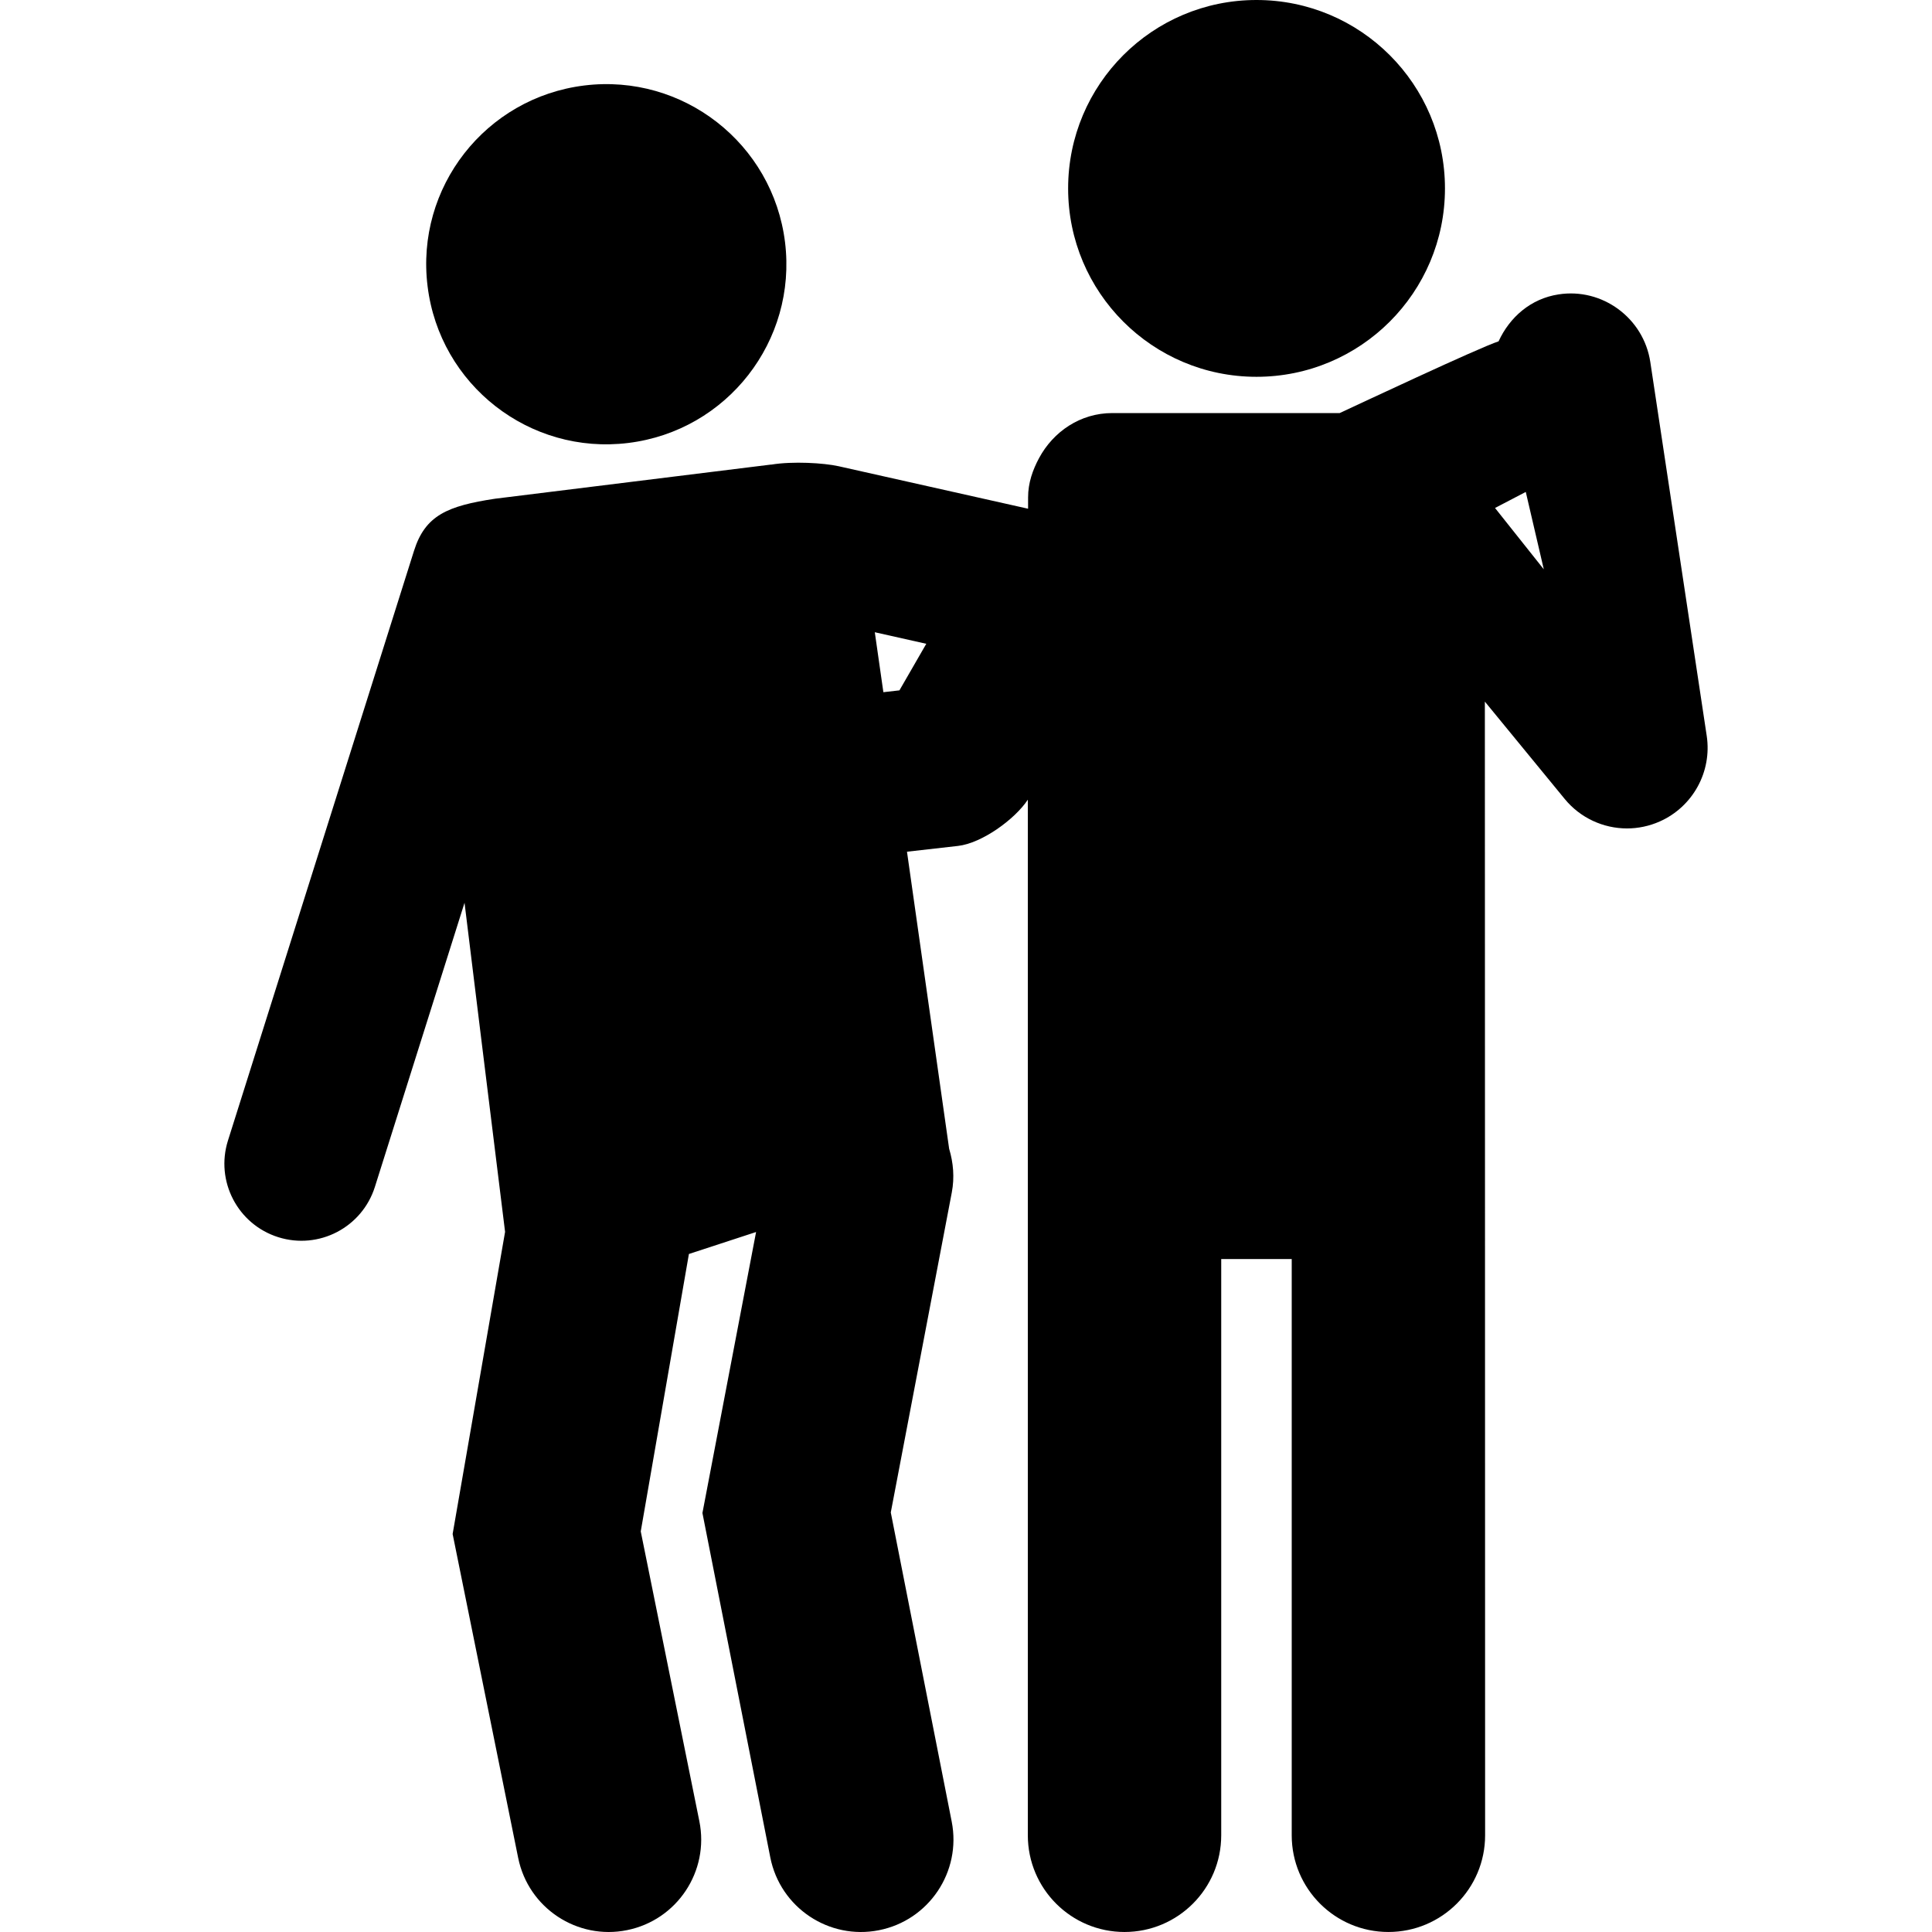 <?xml version="1.0" encoding="iso-8859-1"?>
<!-- Uploaded to: SVG Repo, www.svgrepo.com, Generator: SVG Repo Mixer Tools -->
<!DOCTYPE svg PUBLIC "-//W3C//DTD SVG 1.1//EN" "http://www.w3.org/Graphics/SVG/1.1/DTD/svg11.dtd">
<svg fill="#000000" height="800px" width="800px" version="1.1" id="Capa_1" xmlns="http://www.w3.org/2000/svg" xmlns:xlink="http://www.w3.org/1999/xlink" 
	 viewBox="0 0 478.303 478.303" xml:space="preserve">
<g id="XMLID_2_">
	<path id="XMLID_8_" d="M155.541,109.664c24.454-3.008,41.815-25.257,38.808-49.701c-3.024-24.444-25.264-41.807-49.701-38.798
		c-24.453,3.015-41.83,25.255-38.791,49.708C108.863,95.31,131.105,112.68,155.541,109.664z"/>
	<path id="XMLID_7_" d="M311.066,93.285c25.777,0,46.662-20.876,46.662-46.639C357.728,20.876,336.843,0,311.066,0
		c-25.762,0-46.631,20.876-46.631,46.646C264.435,72.408,285.304,93.285,311.066,93.285z"/>
	<path id="XMLID_3_" d="M422.529,182.165L408.566,89.63c-1.652-10.91-11.907-18.43-22.707-16.747
		c-6.92,1.044-12.142,5.696-14.854,11.619c-5.017,1.651-34.535,15.538-39.336,17.759h-56.294c-7.932,0-14.603,4.599-18.125,11.129
		c-1.589,2.952-2.728,6.163-2.728,9.748v2.805l-46.942-10.527c-3.646-0.804-11.299-1.271-16.646-0.39
		c-0.03,0-0.061-0.017-0.092-0.008c0,0-68.201,8.438-68.264,8.447c-11.783,1.784-17.3,4.105-20.073,12.866L56.437,282.364
		c-3.165,10.043,2.4,20.75,12.451,23.923c10.053,3.171,20.745-2.408,23.925-12.453l22.192-70.335
		c4.752,38.752,2.524,20.587,10.037,81.472l-12.983,74.8l16.224,80.178c2.525,12.461,14.667,20.4,26.964,17.892
		c12.389-2.503,20.4-14.58,17.892-26.963l-14.51-71.746l11.923-68.684l16.629-5.439L173.9,374.573l16.802,85.267
		c2.463,12.451,14.54,20.471,26.883,18.025c12.391-2.44,20.465-14.48,18.032-26.877l-15.086-76.555l15.102-79.204
		c0.717-3.748,0.373-7.417-0.654-10.831l-10.436-73.541l12.639-1.434c5.874-0.67,14.037-6.547,17.277-11.447
		c0,3.391,0,6.285,0,256.385c0,13.224,10.724,23.938,23.939,23.938c13.216,0,23.938-10.715,23.938-23.938V311.702h17.454V454.36
		c0,13.224,10.724,23.938,23.939,23.938c13.217,0,23.939-10.715,23.939-23.938c0-185.992-0.063-150.209-0.063-280.664l19.763,24.094
		c3.881,4.738,9.601,7.303,15.429,7.303c2.728,0,5.487-0.561,8.105-1.724C419.102,199.722,423.87,191.042,422.529,182.165z
		 M222.672,170.912l-3.974,0.453l-0.178-1.23l-1.947-13.613l12.747,2.861L222.672,170.912z M370.122,125.761l7.612-3.974
		l4.464,19.162L370.122,125.761z"/>
</g>
</svg>